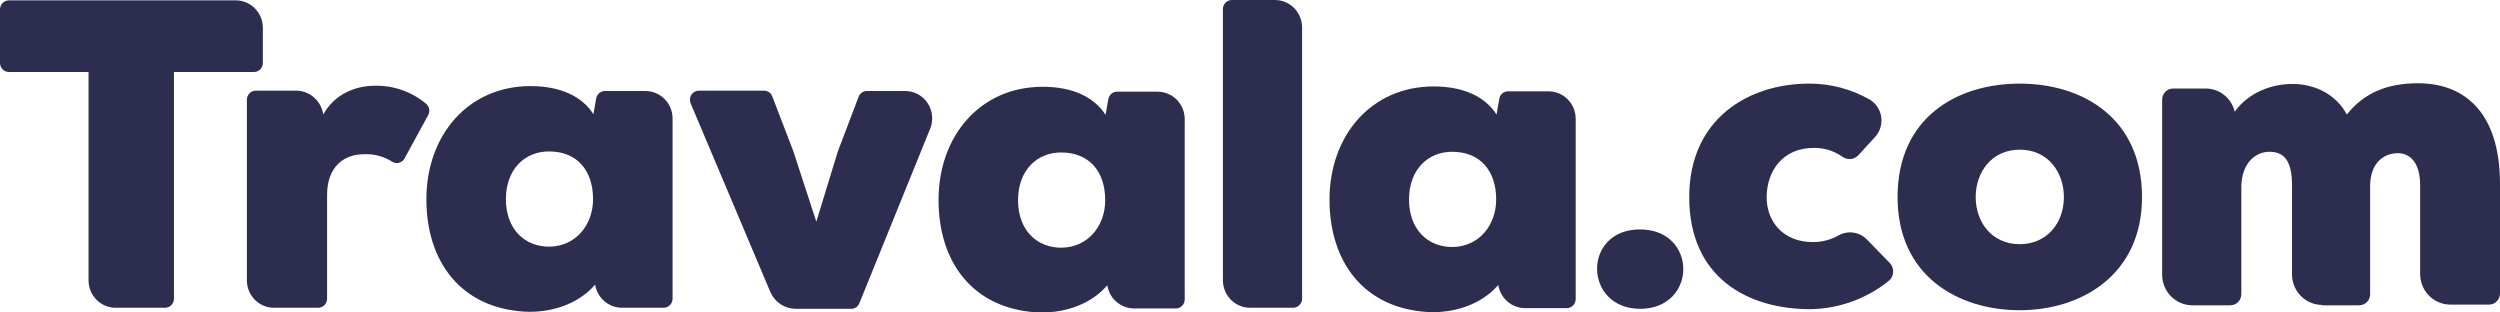 <?xml version="1.0" encoding="UTF-8"?>
<svg xmlns="http://www.w3.org/2000/svg" width="216" height="27" viewBox="0 0 216 27" fill="none">
  <path d="M7.65 6.223H0.78C0.677 6.223 0.576 6.204 0.481 6.164C0.386 6.125 0.299 6.067 0.227 5.993C0.154 5.92 0.097 5.832 0.058 5.736C0.019 5.64 -0.001 5.537 1.89568e-05 5.433V0.82C-0.001 0.716 0.019 0.613 0.058 0.517C0.097 0.421 0.154 0.333 0.227 0.26C0.299 0.186 0.386 0.128 0.481 0.089C0.576 0.049 0.677 0.03 0.78 0.03H20.37C20.99 0.031 21.585 0.281 22.024 0.725C22.462 1.169 22.709 1.77 22.71 2.398V5.433C22.711 5.537 22.691 5.64 22.652 5.736C22.613 5.832 22.556 5.92 22.483 5.993C22.411 6.067 22.324 6.125 22.229 6.164C22.134 6.204 22.033 6.223 21.93 6.223H15.03V25.802C15.031 25.906 15.011 26.009 14.972 26.105C14.933 26.201 14.876 26.288 14.803 26.361C14.731 26.435 14.644 26.493 14.549 26.532C14.454 26.572 14.353 26.592 14.25 26.591H9.99C9.37 26.59 8.775 26.34 8.336 25.897C7.898 25.453 7.651 24.851 7.65 24.223V6.223Z" fill="#2D2D4F"></path>
  <path d="M27.9 9.744L27.93 9.896C28.89 8.166 30.63 7.407 32.43 7.407C34.04 7.381 35.605 7.941 36.84 8.986C36.971 9.106 37.058 9.268 37.085 9.444C37.112 9.621 37.079 9.802 36.99 9.957L34.95 13.691C34.9 13.783 34.831 13.864 34.748 13.929C34.665 13.993 34.57 14.04 34.469 14.066C34.368 14.091 34.262 14.095 34.159 14.078C34.056 14.06 33.958 14.022 33.87 13.964C33.144 13.504 32.296 13.281 31.44 13.326C29.73 13.326 28.26 14.389 28.26 16.848V25.802C28.261 25.906 28.241 26.009 28.202 26.105C28.163 26.201 28.106 26.288 28.033 26.362C27.961 26.435 27.874 26.494 27.779 26.533C27.684 26.572 27.583 26.592 27.48 26.591H23.67C23.05 26.591 22.455 26.341 22.016 25.897C21.578 25.453 21.331 24.852 21.33 24.224V8.621C21.329 8.517 21.349 8.415 21.388 8.318C21.427 8.222 21.484 8.135 21.557 8.062C21.63 7.988 21.716 7.93 21.811 7.891C21.906 7.851 22.007 7.831 22.11 7.832H25.62C26.158 7.842 26.677 8.037 27.091 8.384C27.505 8.732 27.791 9.211 27.9 9.744Z" fill="#2D2D4F"></path>
  <path d="M52.26 7.862H55.77C56.39 7.863 56.985 8.113 57.424 8.557C57.862 9.001 58.109 9.602 58.11 10.23V25.802C58.111 25.906 58.091 26.009 58.052 26.105C58.013 26.201 57.956 26.289 57.883 26.362C57.811 26.435 57.724 26.494 57.629 26.533C57.534 26.572 57.433 26.592 57.33 26.591H53.73C53.173 26.589 52.635 26.386 52.211 26.019C51.788 25.652 51.508 25.145 51.42 24.588C49.86 26.409 47.37 27.047 45.3 26.925C39.87 26.591 36.84 22.676 36.84 17.212C36.84 11.687 40.44 7.438 45.84 7.438C48.45 7.438 50.31 8.348 51.27 9.866L51.51 8.5C51.543 8.322 51.635 8.161 51.772 8.045C51.909 7.929 52.081 7.864 52.26 7.862ZM43.71 17.212C43.71 19.822 45.36 21.31 47.43 21.31C49.74 21.31 51.24 19.428 51.24 17.212C51.24 14.723 49.86 13.084 47.43 13.084C45.36 13.084 43.71 14.601 43.71 17.212Z" fill="#2D2D4F"></path>
  <path d="M68.55 13.083L70.53 19.154L72.39 13.083L74.19 8.347C74.246 8.201 74.345 8.076 74.474 7.989C74.603 7.902 74.755 7.857 74.91 7.862H78.21C78.592 7.862 78.968 7.957 79.306 8.139C79.643 8.32 79.931 8.583 80.144 8.904C80.358 9.225 80.49 9.594 80.529 9.978C80.569 10.363 80.514 10.752 80.37 11.11L74.25 26.196C74.194 26.342 74.095 26.468 73.966 26.555C73.837 26.642 73.685 26.686 73.53 26.682H68.73C68.273 26.676 67.828 26.538 67.445 26.286C67.063 26.033 66.759 25.676 66.57 25.255L59.67 8.924C59.62 8.804 59.6 8.674 59.612 8.544C59.624 8.414 59.668 8.29 59.739 8.182C59.811 8.073 59.907 7.985 60.021 7.923C60.135 7.862 60.261 7.831 60.39 7.831H66C66.155 7.827 66.307 7.872 66.436 7.959C66.565 8.045 66.664 8.171 66.72 8.317L68.55 13.083Z" fill="#2D2D4F"></path>
  <path d="M96.51 7.922H100.02C100.64 7.923 101.235 8.173 101.674 8.616C102.112 9.06 102.359 9.662 102.36 10.29V25.862C102.361 25.966 102.341 26.069 102.302 26.165C102.263 26.261 102.206 26.348 102.133 26.422C102.061 26.495 101.974 26.553 101.879 26.593C101.784 26.632 101.683 26.652 101.58 26.651H97.98C97.423 26.649 96.884 26.446 96.461 26.079C96.038 25.712 95.758 25.204 95.67 24.648C94.11 26.469 91.62 27.106 89.55 26.985C84.12 26.651 81.09 22.735 81.09 17.271C81.09 11.747 84.69 7.497 90.09 7.497C92.7 7.497 94.56 8.408 95.52 9.925L95.76 8.559C95.793 8.382 95.885 8.221 96.022 8.105C96.159 7.988 96.331 7.924 96.51 7.922ZM87.96 17.302C87.96 19.912 89.61 21.4 91.68 21.4C93.99 21.4 95.49 19.518 95.49 17.302C95.49 14.813 94.11 13.174 91.68 13.174C89.61 13.174 87.96 14.691 87.96 17.302Z" fill="#2D2D4F"></path>
  <path d="M112.5 2.368V25.802C112.501 25.906 112.481 26.009 112.442 26.105C112.403 26.201 112.346 26.288 112.273 26.361C112.2 26.435 112.114 26.493 112.019 26.532C111.924 26.572 111.823 26.592 111.72 26.591H108C107.38 26.59 106.785 26.34 106.346 25.897C105.907 25.453 105.661 24.851 105.66 24.223V0.789C105.659 0.685 105.679 0.582 105.718 0.486C105.757 0.39 105.814 0.303 105.887 0.23C105.959 0.156 106.046 0.098 106.141 0.059C106.236 0.019 106.337 -0.001 106.44 1.91812e-05H110.16C110.78 0.001 111.375 0.251 111.814 0.694C112.252 1.138 112.499 1.74 112.5 2.368Z" fill="#2D2D4F"></path>
  <path d="M130.29 7.893H133.8C134.42 7.894 135.015 8.143 135.454 8.587C135.892 9.031 136.139 9.633 136.14 10.26V25.833C136.141 25.936 136.121 26.039 136.082 26.135C136.043 26.232 135.986 26.319 135.913 26.392C135.841 26.466 135.754 26.524 135.659 26.563C135.564 26.603 135.463 26.622 135.36 26.622H131.76C131.203 26.619 130.664 26.416 130.241 26.049C129.818 25.682 129.538 25.175 129.45 24.618C127.89 26.44 125.4 27.077 123.33 26.956C117.9 26.622 114.87 22.706 114.87 17.242C114.87 11.717 118.47 7.468 123.87 7.468C126.48 7.468 128.34 8.378 129.3 9.896L129.54 8.53C129.568 8.35 129.66 8.187 129.797 8.07C129.935 7.953 130.11 7.89 130.29 7.893ZM121.74 17.242C121.74 19.853 123.39 21.34 125.46 21.34C127.77 21.34 129.27 19.458 129.27 17.242C129.27 14.753 127.89 13.114 125.46 13.114C123.39 13.114 121.74 14.632 121.74 17.242Z" fill="#2D2D4F"></path>
  <path d="M141.69 19.822C146.7 19.822 146.67 26.683 141.69 26.683C136.8 26.652 136.71 19.822 141.69 19.822Z" fill="#2D2D4F"></path>
  <path d="M163.29 22.736C163.389 22.843 163.465 22.969 163.513 23.107C163.56 23.245 163.579 23.391 163.568 23.537C163.557 23.683 163.515 23.825 163.447 23.953C163.378 24.082 163.284 24.195 163.17 24.284C161.244 25.821 158.872 26.675 156.42 26.713C151.02 26.713 145.95 24.011 145.95 17.029C145.95 10.23 151.11 7.225 156.3 7.225C158.127 7.216 159.926 7.687 161.52 8.591C161.791 8.748 162.023 8.965 162.199 9.226C162.376 9.487 162.491 9.785 162.537 10.097C162.584 10.41 162.559 10.729 162.466 11.03C162.373 11.332 162.214 11.608 162 11.839L160.56 13.417C160.384 13.603 160.146 13.718 159.893 13.741C159.639 13.763 159.385 13.691 159.18 13.539C158.45 13.026 157.578 12.76 156.69 12.78C154.08 12.78 152.64 14.722 152.64 17.06C152.64 19.093 154.02 20.915 156.63 20.915C157.407 20.922 158.172 20.723 158.85 20.338C159.249 20.114 159.711 20.031 160.162 20.103C160.613 20.174 161.027 20.396 161.34 20.733L163.29 22.736Z" fill="#2D2D4F"></path>
  <path d="M185.07 17.029C185.07 23.829 179.73 26.804 174.51 26.804C169.2 26.804 163.95 23.859 163.95 17.029C163.95 10.108 169.14 7.225 174.51 7.225C179.97 7.225 185.07 10.23 185.07 17.029ZM178.32 17.029C178.32 14.874 176.94 12.931 174.51 12.931C172.08 12.931 170.7 14.874 170.7 17.029C170.7 19.184 172.08 21.097 174.51 21.097C176.82 21.097 178.32 19.306 178.32 17.029Z" fill="#2D2D4F"></path>
  <path d="M200.64 26.347C199.948 26.347 199.284 26.069 198.795 25.573C198.306 25.078 198.03 24.407 198.03 23.706V15.996C198.03 13.841 197.31 13.113 196.08 13.113C194.91 13.113 193.68 14.054 193.65 16.118V25.406C193.652 25.534 193.628 25.662 193.58 25.78C193.533 25.899 193.462 26.006 193.372 26.097C193.283 26.188 193.176 26.259 193.059 26.307C192.942 26.355 192.816 26.379 192.69 26.378H189.42C188.728 26.377 188.064 26.099 187.575 25.604C187.086 25.108 186.81 24.437 186.81 23.737V8.62C186.808 8.492 186.832 8.365 186.88 8.246C186.927 8.128 186.998 8.02 187.087 7.929C187.177 7.839 187.283 7.767 187.401 7.719C187.518 7.671 187.643 7.647 187.77 7.649H190.56C191.142 7.645 191.708 7.841 192.166 8.204C192.624 8.568 192.946 9.079 193.08 9.652C194.25 8.013 196.26 7.224 198.18 7.254C200.04 7.284 201.84 8.165 202.77 9.895C204.3 7.952 206.37 7.193 208.92 7.193C212.91 7.193 216 9.682 216 15.905V25.346C216.002 25.474 215.978 25.601 215.93 25.719C215.883 25.838 215.812 25.946 215.722 26.036C215.633 26.127 215.526 26.198 215.409 26.247C215.292 26.295 215.166 26.319 215.04 26.317H211.71C211.018 26.317 210.354 26.038 209.865 25.543C209.376 25.048 209.1 24.376 209.1 23.676V15.996C209.1 14.023 208.2 13.234 207.18 13.234C206.01 13.234 204.78 14.023 204.78 16.087V25.406C204.782 25.534 204.758 25.662 204.71 25.78C204.663 25.899 204.592 26.006 204.502 26.097C204.413 26.188 204.306 26.259 204.189 26.307C204.072 26.355 203.946 26.379 203.82 26.378H200.64V26.347Z" fill="#2D2D4F"></path>
</svg>
